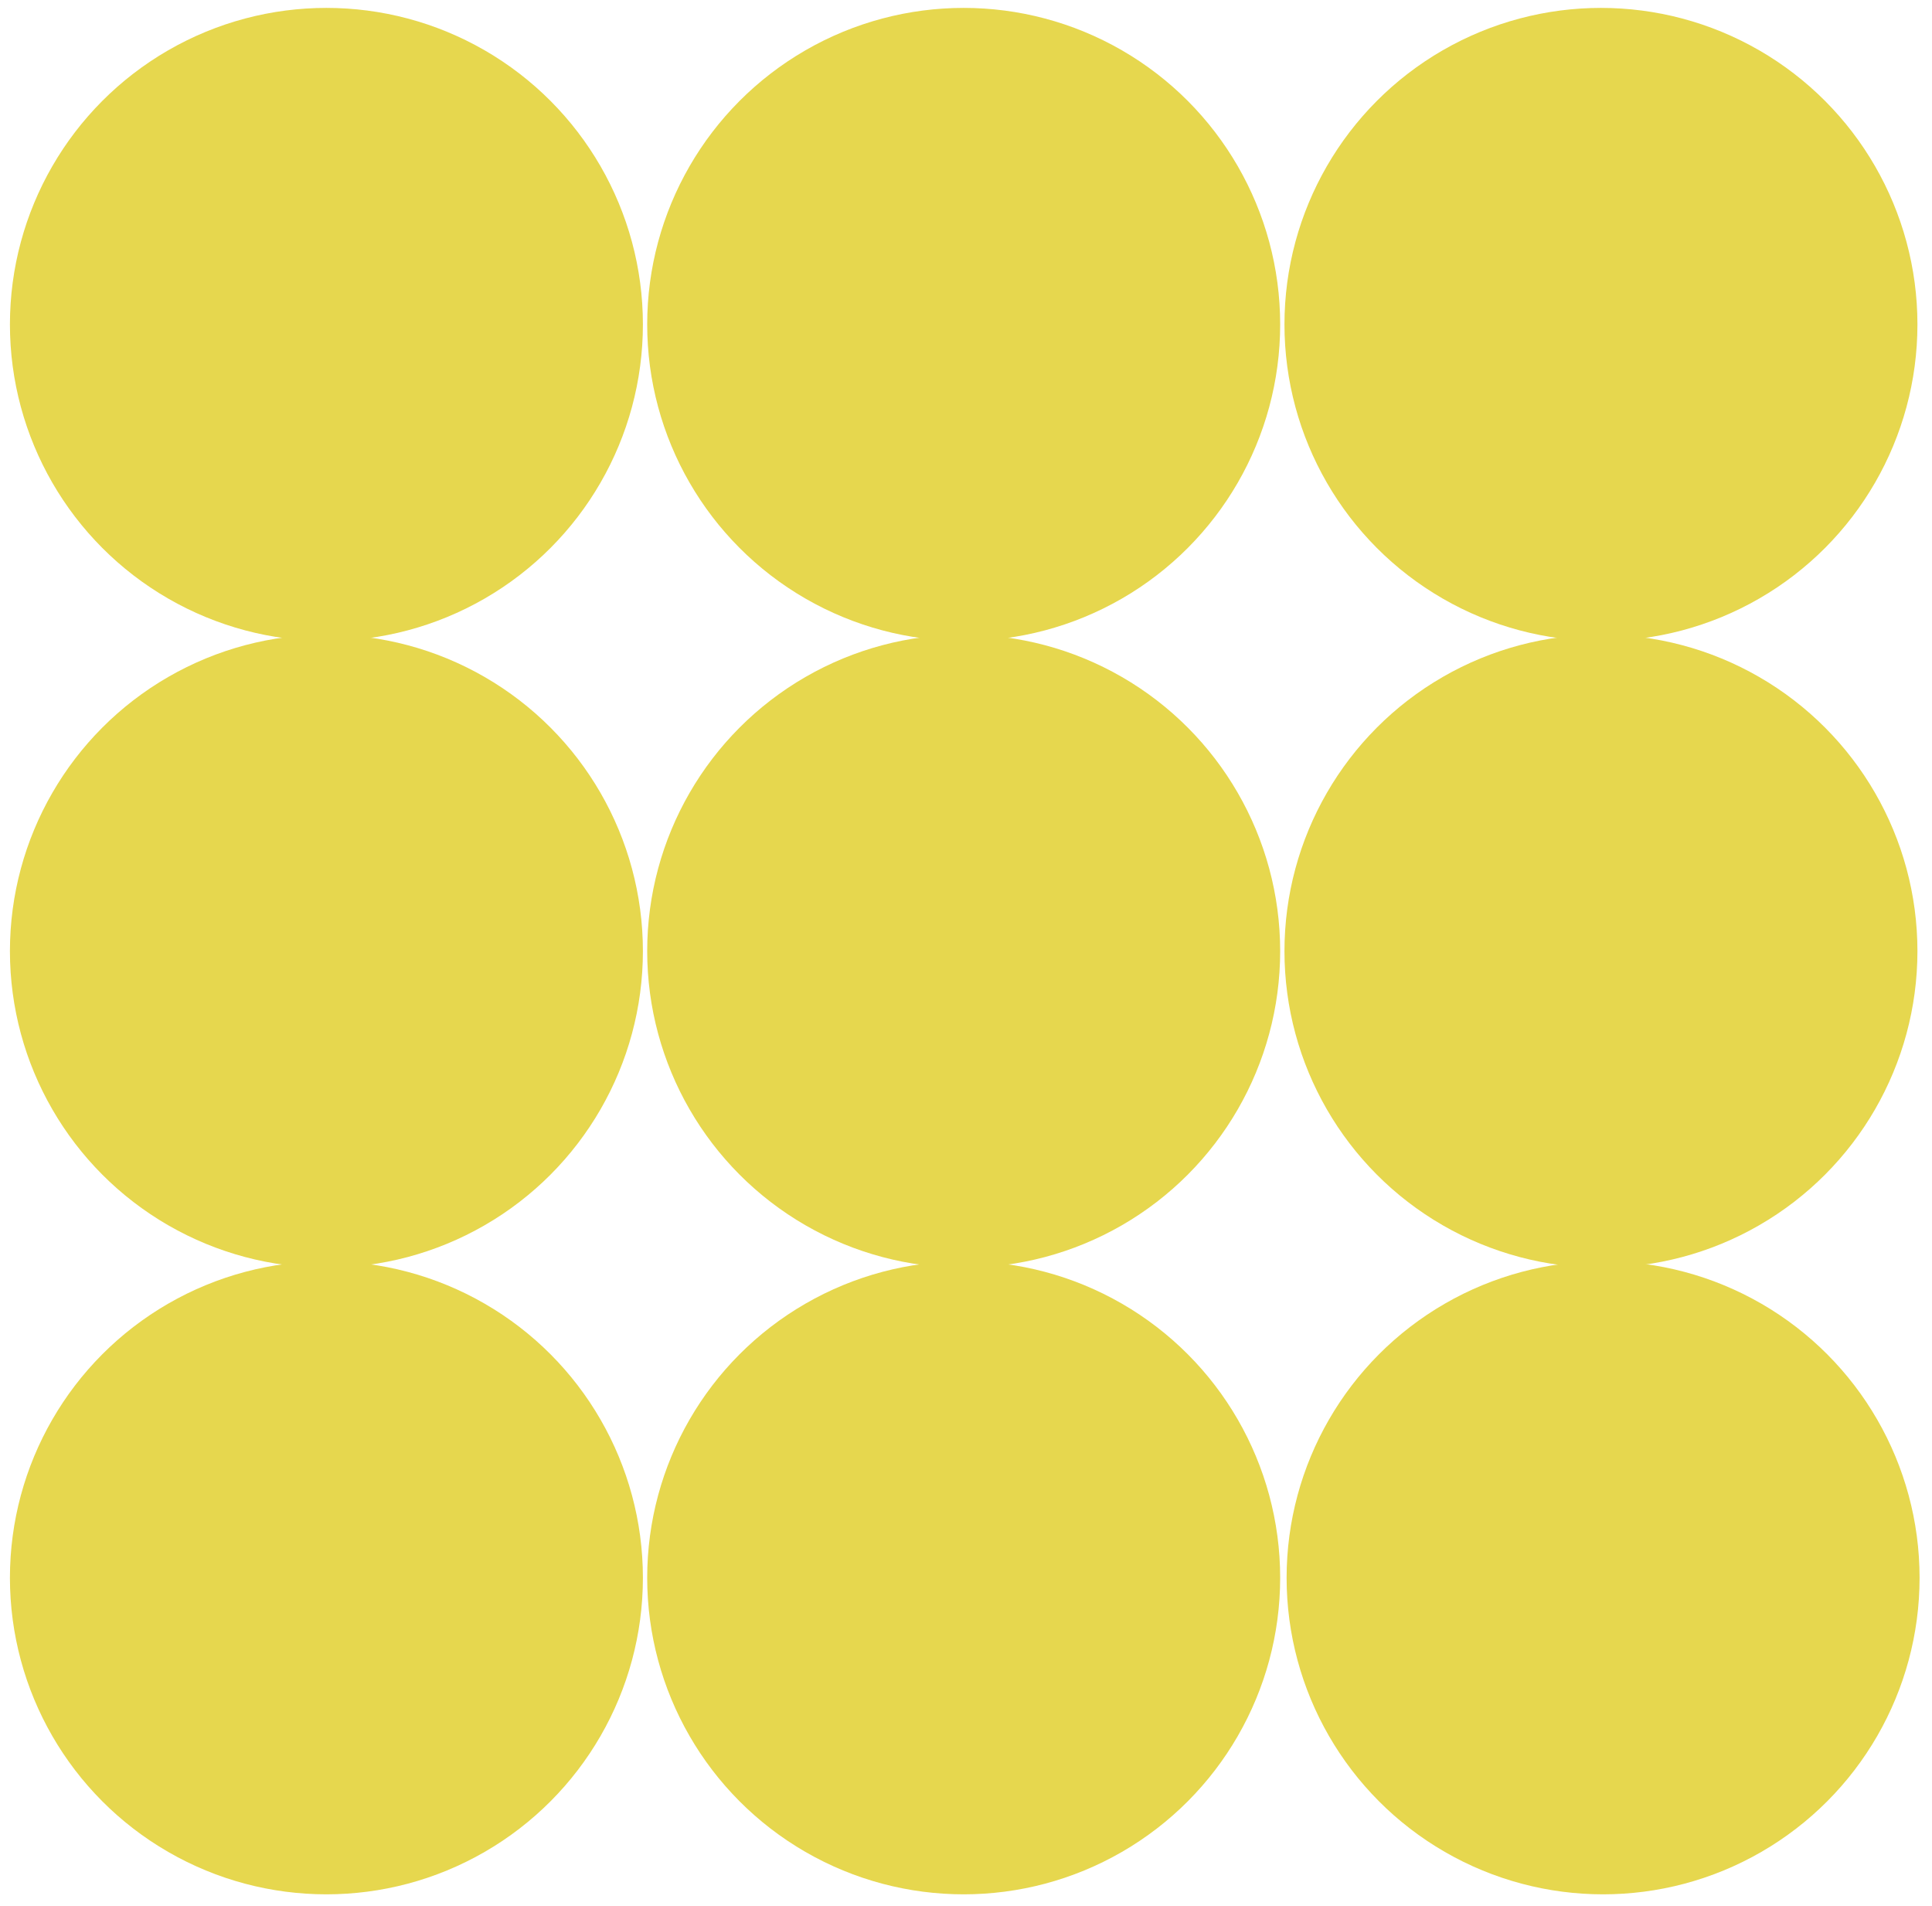 <svg xmlns="http://www.w3.org/2000/svg" width="145" height="143" viewBox="0 0 145 143" fill="none"><circle cx="120.154" cy="24.346" r="23.753" fill="#E6D74E"></circle><circle cx="120.154" cy="71.373" r="23.753" fill="#E6D74E"></circle><circle cx="120.315" cy="118.399" r="23.753" fill="#E6D74E"></circle><circle cx="72.326" cy="24.346" r="23.753" fill="#E6D74E"></circle><circle cx="72.326" cy="71.373" r="23.753" fill="#E6D74E"></circle><circle cx="72.326" cy="118.399" r="23.753" fill="#E6D74E"></circle><circle cx="24.498" cy="24.346" r="23.753" fill="#E6D74E"></circle><circle cx="24.498" cy="71.373" r="23.753" fill="#E6D74E"></circle><circle cx="24.498" cy="118.399" r="23.753" fill="#E6D74E"></circle></svg>